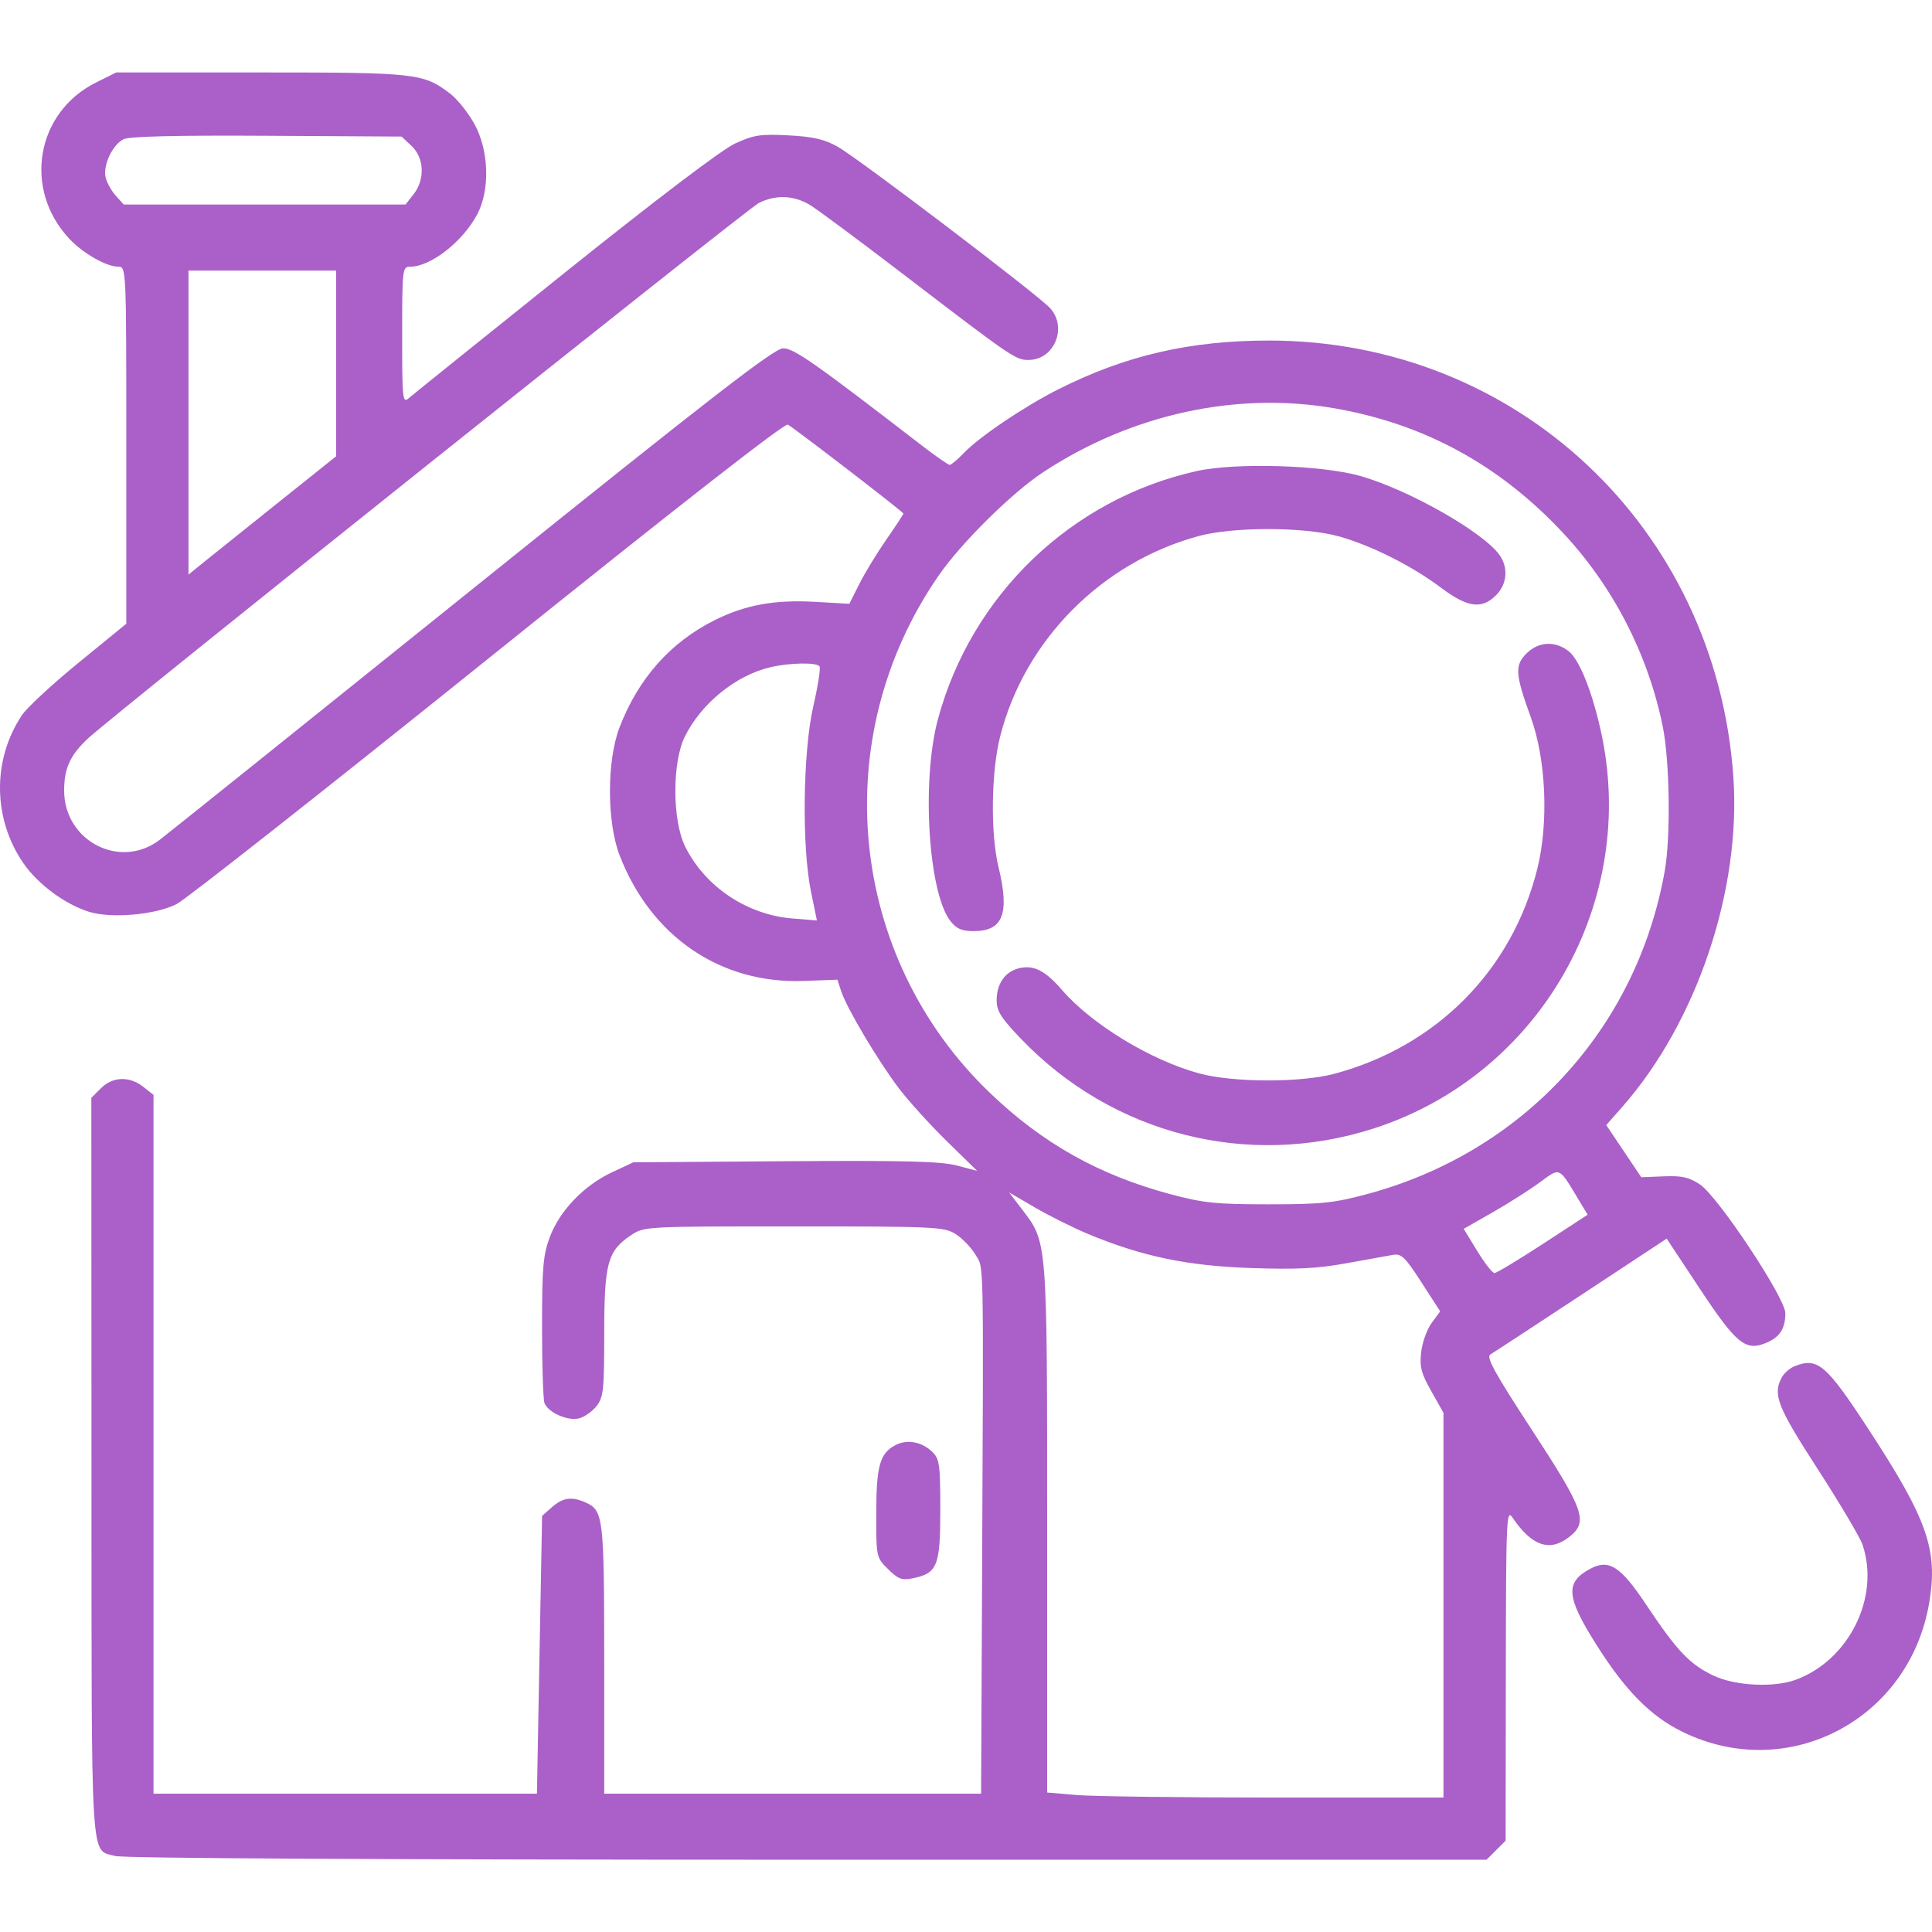 <svg width="80" height="80" viewBox="0 0 80 80" fill="none" xmlns="http://www.w3.org/2000/svg">
<g id="Frame 15">
<path id="inspection 1 (Traced)" fill-rule="evenodd" clip-rule="evenodd" d="M3.975 3.417C1.486 4.657 0.946 7.84 2.875 9.892C3.443 10.496 4.408 11.044 4.902 11.044C5.228 11.044 5.23 11.104 5.23 18.436V25.827L3.26 27.436C2.176 28.32 1.118 29.299 0.91 29.611C-0.324 31.458 -0.301 33.898 0.966 35.74C1.565 36.611 2.687 37.443 3.684 37.755C4.603 38.044 6.442 37.882 7.313 37.436C7.706 37.234 13.517 32.658 20.226 27.266C28.008 21.012 32.496 17.506 32.623 17.582C32.989 17.801 37.408 21.201 37.408 21.264C37.408 21.298 37.091 21.782 36.703 22.339C36.316 22.896 35.812 23.723 35.584 24.177L35.17 25.002L33.755 24.921C32.065 24.825 30.842 25.05 29.569 25.692C27.749 26.61 26.437 28.092 25.657 30.109C25.123 31.494 25.123 34.034 25.657 35.419C26.959 38.788 29.841 40.75 33.295 40.619L34.675 40.567L34.835 41.054C35.066 41.755 36.369 43.945 37.226 45.072C37.63 45.603 38.523 46.587 39.211 47.26L40.462 48.483L39.619 48.261C38.956 48.087 37.429 48.049 32.501 48.084L26.226 48.129L25.327 48.55C24.173 49.091 23.174 50.135 22.766 51.225C22.489 51.964 22.445 52.479 22.445 54.959C22.445 56.541 22.49 57.953 22.545 58.096C22.696 58.488 23.507 58.85 23.975 58.732C24.198 58.676 24.525 58.448 24.7 58.224C24.988 57.858 25.019 57.568 25.02 55.226C25.02 52.3 25.157 51.798 26.129 51.148C26.674 50.784 26.698 50.783 32.867 50.783C38.705 50.783 39.088 50.801 39.561 51.094C39.837 51.265 40.205 51.645 40.38 51.938C40.747 52.553 40.727 51.619 40.666 65.303L40.625 74.272H32.822H25.019V68.729C25.019 62.867 24.983 62.548 24.27 62.224C23.684 61.957 23.313 62.005 22.857 62.407L22.447 62.769L22.34 68.521L22.233 74.272H14.295H6.357V59.804V45.336L5.933 45.003C5.359 44.551 4.666 44.576 4.177 45.064L3.782 45.459L3.788 60.791C3.793 77.588 3.73 76.555 4.769 76.853C5.105 76.949 15.897 77.007 33.432 77.007H61.555L61.95 76.612L62.345 76.218L62.353 69.332C62.361 62.804 62.376 62.468 62.635 62.849C63.431 64.022 64.175 64.273 64.978 63.642C65.775 63.015 65.613 62.549 63.441 59.222C61.893 56.853 61.529 56.191 61.711 56.085C61.839 56.011 63.534 54.901 65.478 53.62L69.014 51.289L70.385 53.363C71.897 55.648 72.278 55.96 73.13 55.607C73.696 55.373 73.93 55.011 73.927 54.373C73.924 53.741 71.136 49.54 70.391 49.045C69.941 48.746 69.645 48.679 68.896 48.71L67.962 48.748L67.237 47.667L66.512 46.587L67.175 45.834C70.263 42.326 72.104 36.851 71.774 32.157C71.049 21.846 62.802 14.101 52.546 14.101C49.281 14.101 46.614 14.717 43.843 16.11C42.425 16.823 40.56 18.079 39.903 18.765C39.648 19.031 39.388 19.25 39.325 19.25C39.262 19.25 38.715 18.867 38.108 18.399C33.719 15.014 32.875 14.423 32.429 14.423C32.058 14.423 29.521 16.388 19.604 24.359C12.805 29.825 6.958 34.512 6.611 34.777C4.972 36.026 2.656 34.828 2.656 32.732C2.656 31.811 2.907 31.265 3.648 30.574C4.699 29.594 30.91 8.672 31.411 8.412C32.106 8.053 32.872 8.082 33.546 8.492C33.856 8.681 35.594 9.972 37.408 11.36C41.912 14.809 42.054 14.905 42.587 14.905C43.654 14.905 44.214 13.559 43.481 12.758C42.966 12.195 35.539 6.552 34.683 6.073C34.133 5.765 33.668 5.658 32.648 5.605C31.49 5.544 31.217 5.586 30.443 5.94C29.892 6.193 27.233 8.208 23.387 11.29C19.994 14.009 17.09 16.345 16.935 16.48C16.668 16.712 16.653 16.576 16.653 13.885C16.653 11.133 16.664 11.044 16.982 11.044C17.834 11.044 19.164 10.006 19.762 8.874C20.299 7.857 20.247 6.224 19.643 5.131C19.386 4.666 18.935 4.102 18.641 3.878C17.532 3.032 17.249 3 10.792 3H4.811L3.975 3.417ZM17.043 6.045C17.569 6.539 17.605 7.435 17.124 8.046L16.791 8.47H10.958H5.126L4.798 8.108C4.618 7.909 4.427 7.569 4.375 7.353C4.253 6.854 4.657 5.99 5.118 5.764C5.355 5.647 7.313 5.6 11.05 5.622L16.628 5.655L17.043 6.045ZM13.918 15.049V18.894L11.545 20.79C10.24 21.833 8.864 22.935 8.488 23.239L7.805 23.793V17.499V11.205H10.861H13.918V15.049ZM55.285 16.912C58.989 17.56 62.097 19.257 64.717 22.062C66.793 24.284 68.234 27.075 68.847 30.062C69.141 31.492 69.186 34.649 68.932 36.073C67.764 42.627 63.053 47.727 56.572 49.455C55.227 49.814 54.698 49.868 52.531 49.868C50.359 49.868 49.836 49.814 48.476 49.452C45.525 48.665 43.185 47.355 41.002 45.265C35.118 39.635 34.214 30.565 38.866 23.835C39.806 22.475 41.899 20.406 43.2 19.55C46.854 17.147 51.205 16.197 55.285 16.912ZM49.554 19.506C44.368 20.657 40.223 24.633 38.836 29.788C38.15 32.336 38.44 36.975 39.358 38.143C39.609 38.461 39.828 38.556 40.315 38.556C41.535 38.556 41.814 37.838 41.346 35.901C41.007 34.499 41.041 31.949 41.419 30.475C42.435 26.5 45.628 23.283 49.635 22.197C51.068 21.808 54.003 21.813 55.427 22.207C56.763 22.576 58.459 23.427 59.663 24.331C60.766 25.161 61.355 25.242 61.95 24.646C62.405 24.192 62.465 23.514 62.097 22.989C61.437 22.047 58.386 20.307 56.363 19.719C54.774 19.257 51.183 19.145 49.554 19.506ZM63.206 27.062C62.715 27.553 62.74 27.916 63.389 29.707C64.021 31.45 64.132 34.073 63.654 35.986C62.608 40.176 59.494 43.321 55.266 44.46C53.865 44.837 51.06 44.83 49.649 44.446C47.644 43.899 45.205 42.415 43.977 40.994C43.29 40.199 42.82 39.956 42.225 40.086C41.63 40.217 41.269 40.721 41.269 41.421C41.269 41.866 41.448 42.15 42.274 43.012C46.071 46.977 51.671 48.403 56.875 46.73C63.795 44.505 67.888 37.299 66.27 30.19C65.897 28.552 65.389 27.307 64.954 26.965C64.395 26.525 63.704 26.563 63.206 27.062ZM33.936 27.596C33.984 27.673 33.868 28.415 33.677 29.245C33.245 31.128 33.196 35.056 33.582 36.927L33.826 38.114L32.819 38.033C30.93 37.881 29.188 36.713 28.368 35.048C27.836 33.967 27.829 31.573 28.356 30.505C29.034 29.13 30.466 27.966 31.895 27.63C32.703 27.439 33.828 27.421 33.936 27.596ZM65.37 49.683L65.741 50.299L63.89 51.507C62.871 52.171 61.968 52.714 61.883 52.714C61.797 52.714 61.475 52.302 61.168 51.799L60.608 50.884L61.794 50.208C62.447 49.836 63.326 49.278 63.749 48.967C64.617 48.33 64.535 48.294 65.37 49.683ZM45.063 51.1C47.285 52.025 49.169 52.418 51.807 52.507C53.684 52.571 54.56 52.527 55.749 52.309C56.589 52.155 57.458 51.999 57.679 51.962C58.029 51.903 58.182 52.05 58.858 53.098L59.635 54.301L59.283 54.778C59.089 55.04 58.893 55.584 58.848 55.987C58.779 56.6 58.847 56.864 59.268 57.61L59.771 58.501V66.467V74.433H52.797C48.961 74.433 45.268 74.386 44.591 74.329L43.36 74.225V63.338C43.36 51.284 43.374 51.458 42.327 50.086L41.784 49.375L42.854 50C43.442 50.344 44.437 50.839 45.063 51.1ZM74.301 56.576C74.108 56.654 73.873 56.862 73.778 57.038C73.399 57.748 73.592 58.24 75.272 60.838C76.187 62.254 77.019 63.659 77.122 63.959C77.858 66.128 76.569 68.74 74.361 69.554C73.45 69.89 71.853 69.81 70.952 69.384C69.97 68.919 69.434 68.353 68.163 66.443C67.107 64.857 66.624 64.546 65.854 64.957C64.805 65.515 64.848 66.111 66.079 68.067C67.288 69.989 68.337 71.057 69.656 71.706C74.02 73.854 79.067 71.22 79.885 66.366C80.255 64.176 79.812 62.913 77.364 59.17C75.606 56.482 75.261 56.19 74.301 56.576ZM37.089 59.834C36.433 60.173 36.286 60.687 36.284 62.661C36.281 64.478 36.283 64.485 36.77 64.972C37.182 65.383 37.342 65.445 37.776 65.358C38.815 65.15 38.936 64.855 38.936 62.528C38.936 60.658 38.903 60.413 38.614 60.129C38.18 59.702 37.572 59.585 37.089 59.834Z" fill="#aa60c8"/>
</g>
</svg>

